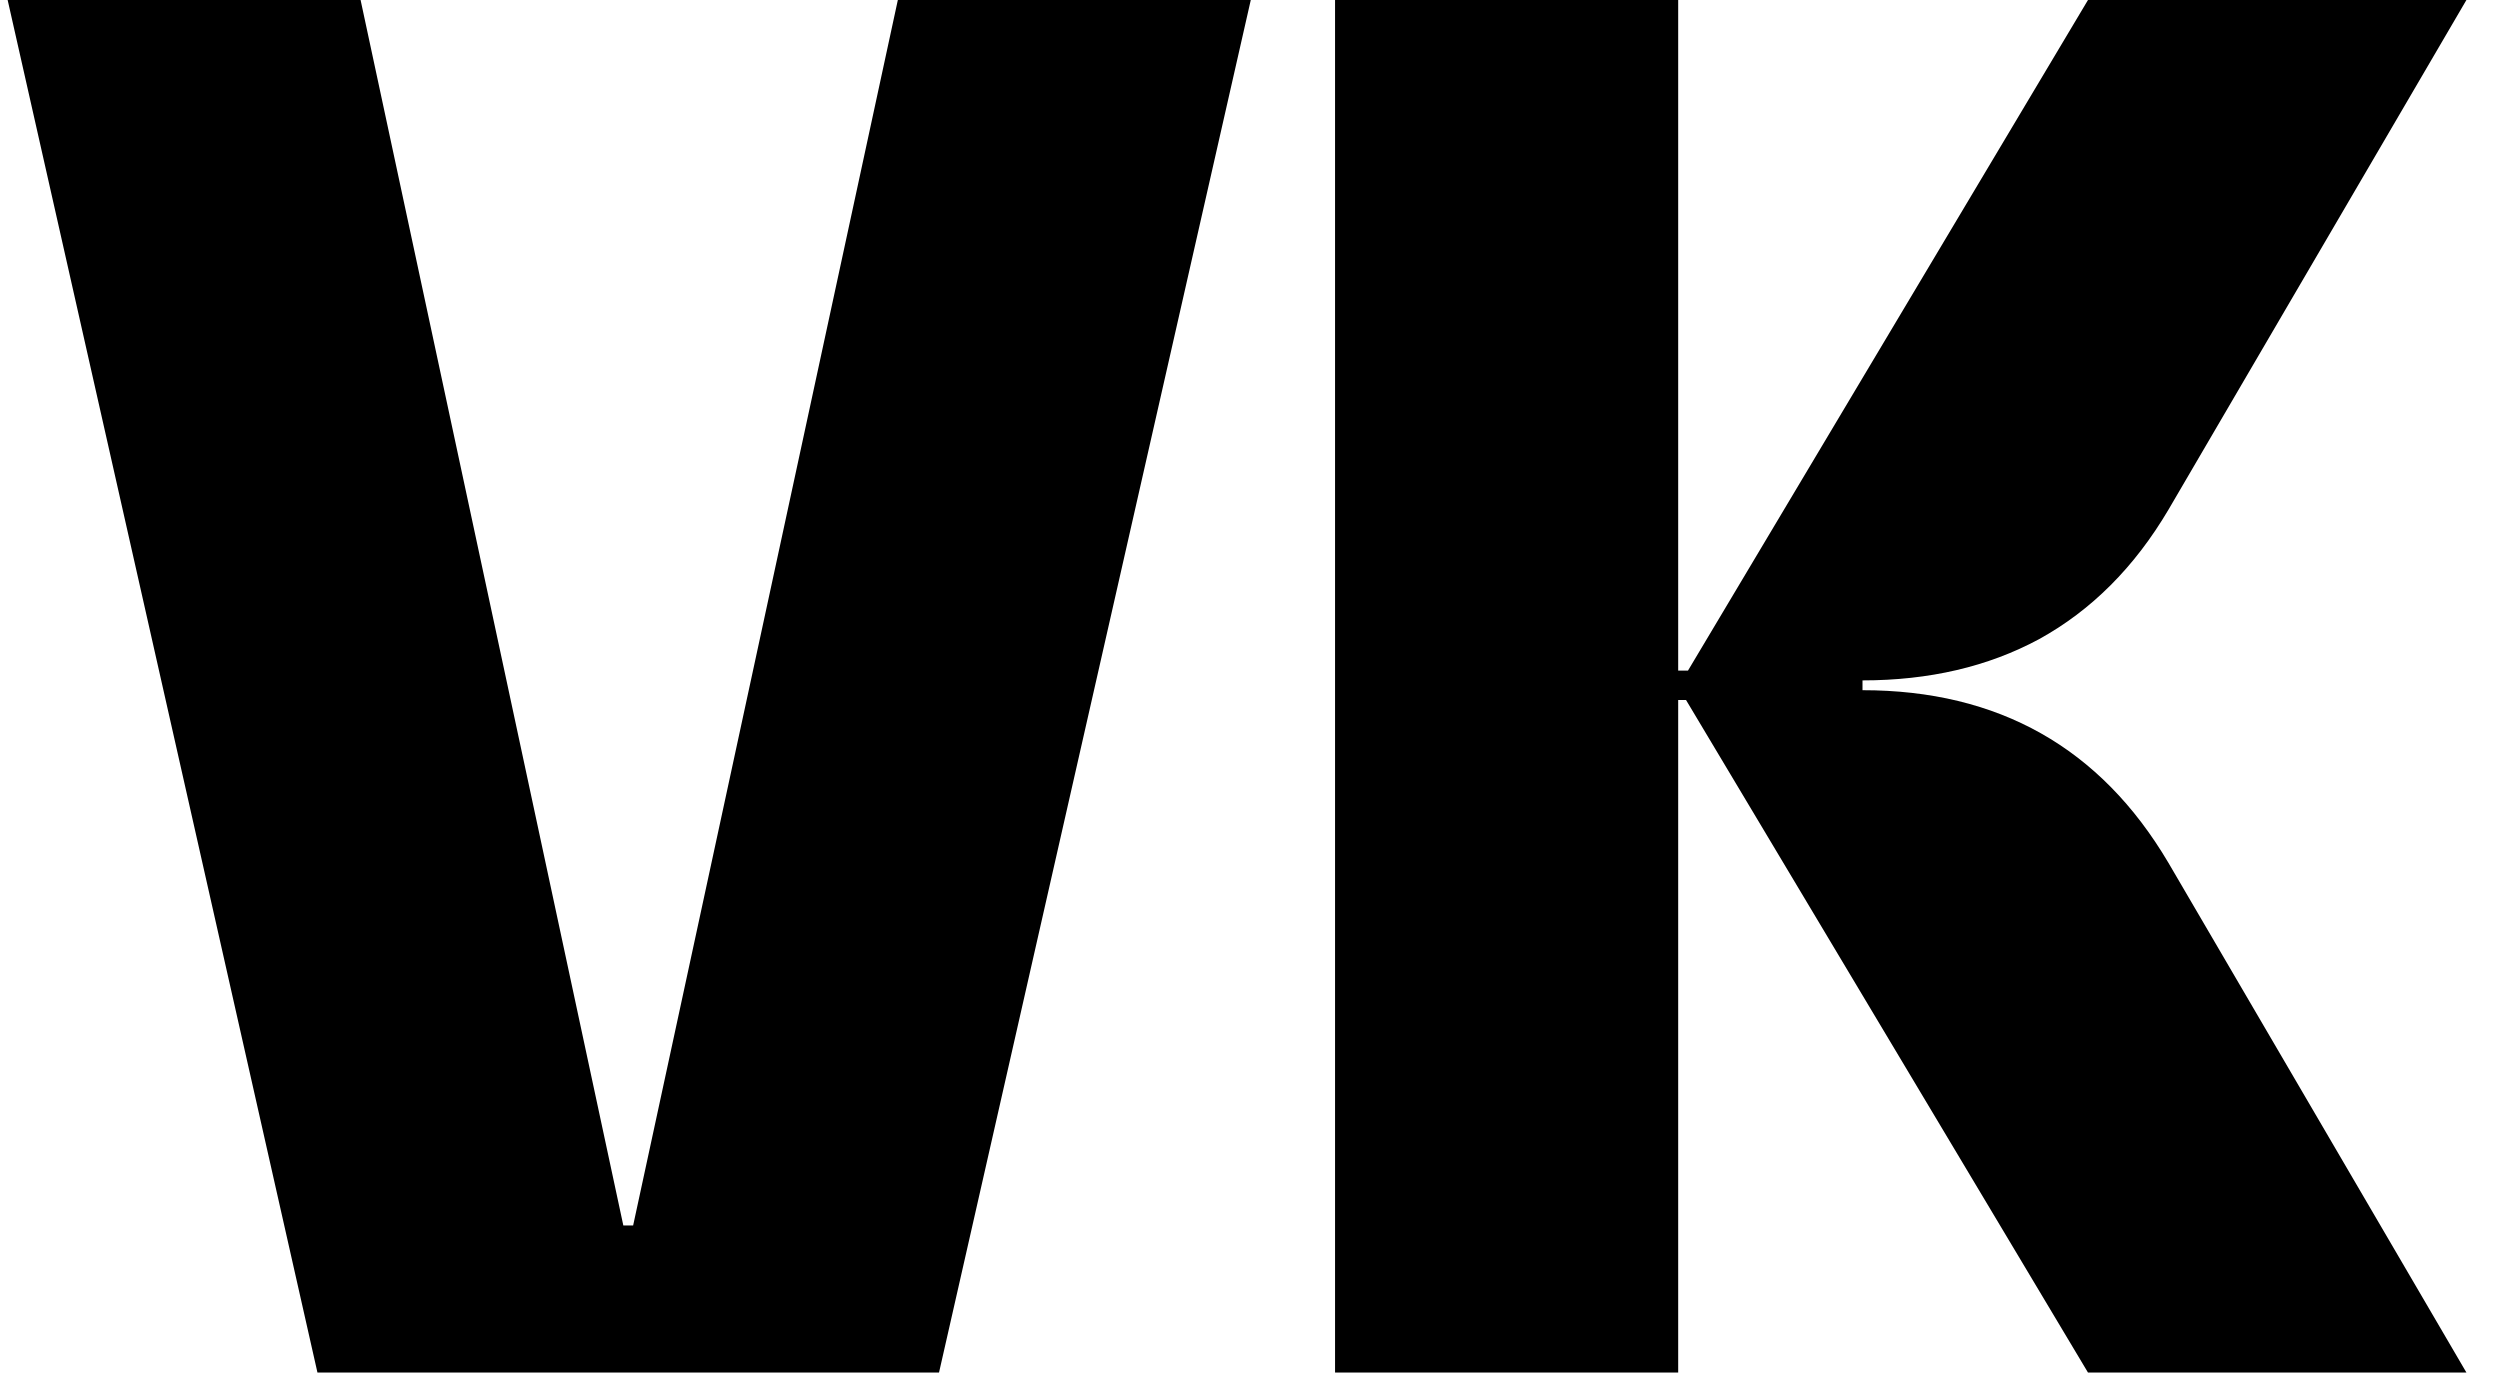 <?xml version="1.0" encoding="UTF-8"?> <svg xmlns="http://www.w3.org/2000/svg" viewBox="0 0 51.00 28.00" data-guides="{&quot;vertical&quot;:[],&quot;horizontal&quot;:[]}"><defs></defs><path fill="#000000" stroke="none" fill-opacity="1" stroke-width="1" stroke-opacity="1" id="tSvge197ecad57" title="Path 2" d="M7.356 0C9.142 8.333 10.929 16.667 12.716 25C12.782 25 12.849 25 12.916 25C14.716 16.667 16.516 8.333 18.316 0C20.716 0 23.116 0 25.516 0C23.396 9.333 21.276 18.667 19.156 28C14.929 28 10.702 28 6.476 28C4.369 18.667 2.262 9.333 0.156 0C2.556 0 4.956 0 7.356 0ZM50.315 28C47.742 28 45.169 28 42.595 28C39.862 23.427 37.129 18.853 34.395 14.28C34.342 14.28 34.289 14.28 34.235 14.28C34.235 18.853 34.235 23.427 34.235 28C31.902 28 29.569 28 27.235 28C27.235 18.667 27.235 9.333 27.235 0C29.569 0 31.902 0 34.235 0C34.235 4.56 34.235 9.12 34.235 13.68C34.302 13.68 34.369 13.68 34.435 13.68C37.155 9.12 39.875 4.56 42.595 0C45.169 0 47.742 0 50.315 0C48.289 3.467 46.262 6.933 44.235 10.4C43.542 11.573 42.662 12.453 41.595 13.04C40.555 13.6 39.355 13.88 37.995 13.88C37.995 13.947 37.995 14.013 37.995 14.08C40.769 14.08 42.849 15.253 44.235 17.6C46.262 21.067 48.289 24.533 50.315 28Z"></path></svg> 